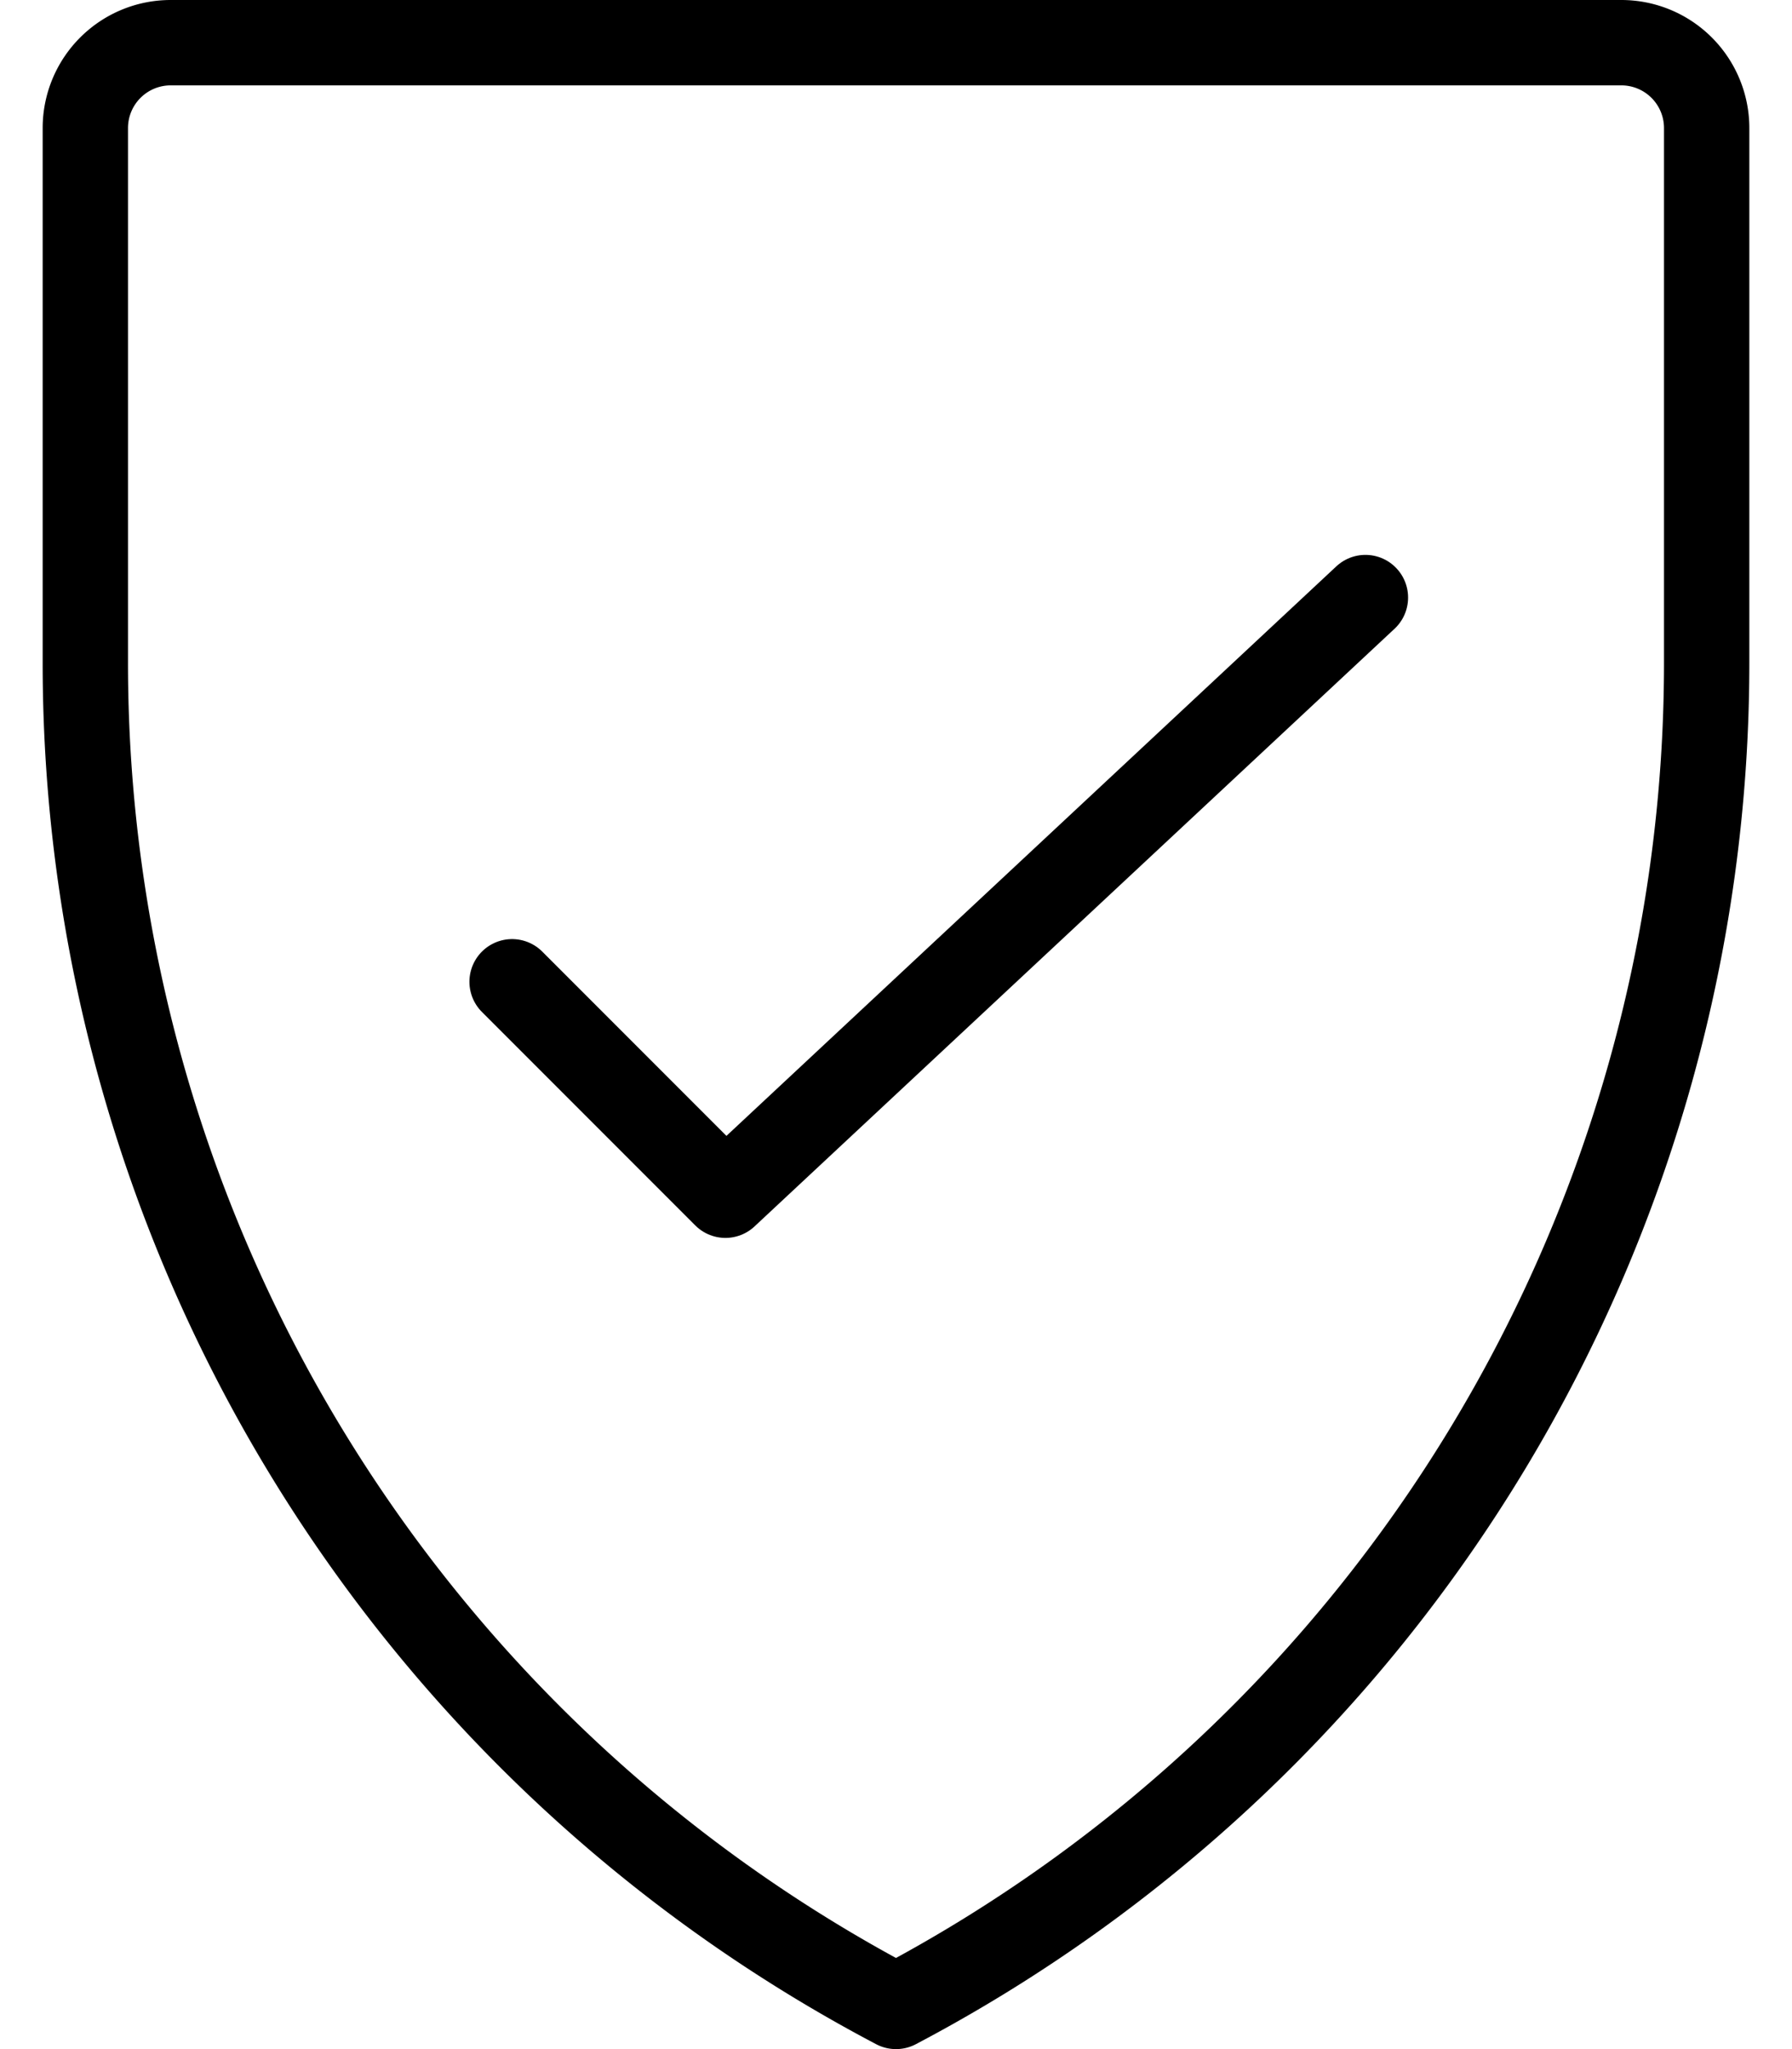 <svg width="21" height="24" xmlns="http://www.w3.org/2000/svg"><g stroke="#000" fill="none" fill-rule="evenodd" stroke-linecap="round" stroke-linejoin="round"><path d="M16.001 6.999l-7.5 7-2.5-2.5"/><path d="M1 1.5a1 1 0 0 1 1-1h17a1 1 0 0 1 1 1v6.263A17.783 17.783 0 0 1 10.5 23.5 17.777 17.777 0 0 1 1 7.763V1.5z"/></g></svg>